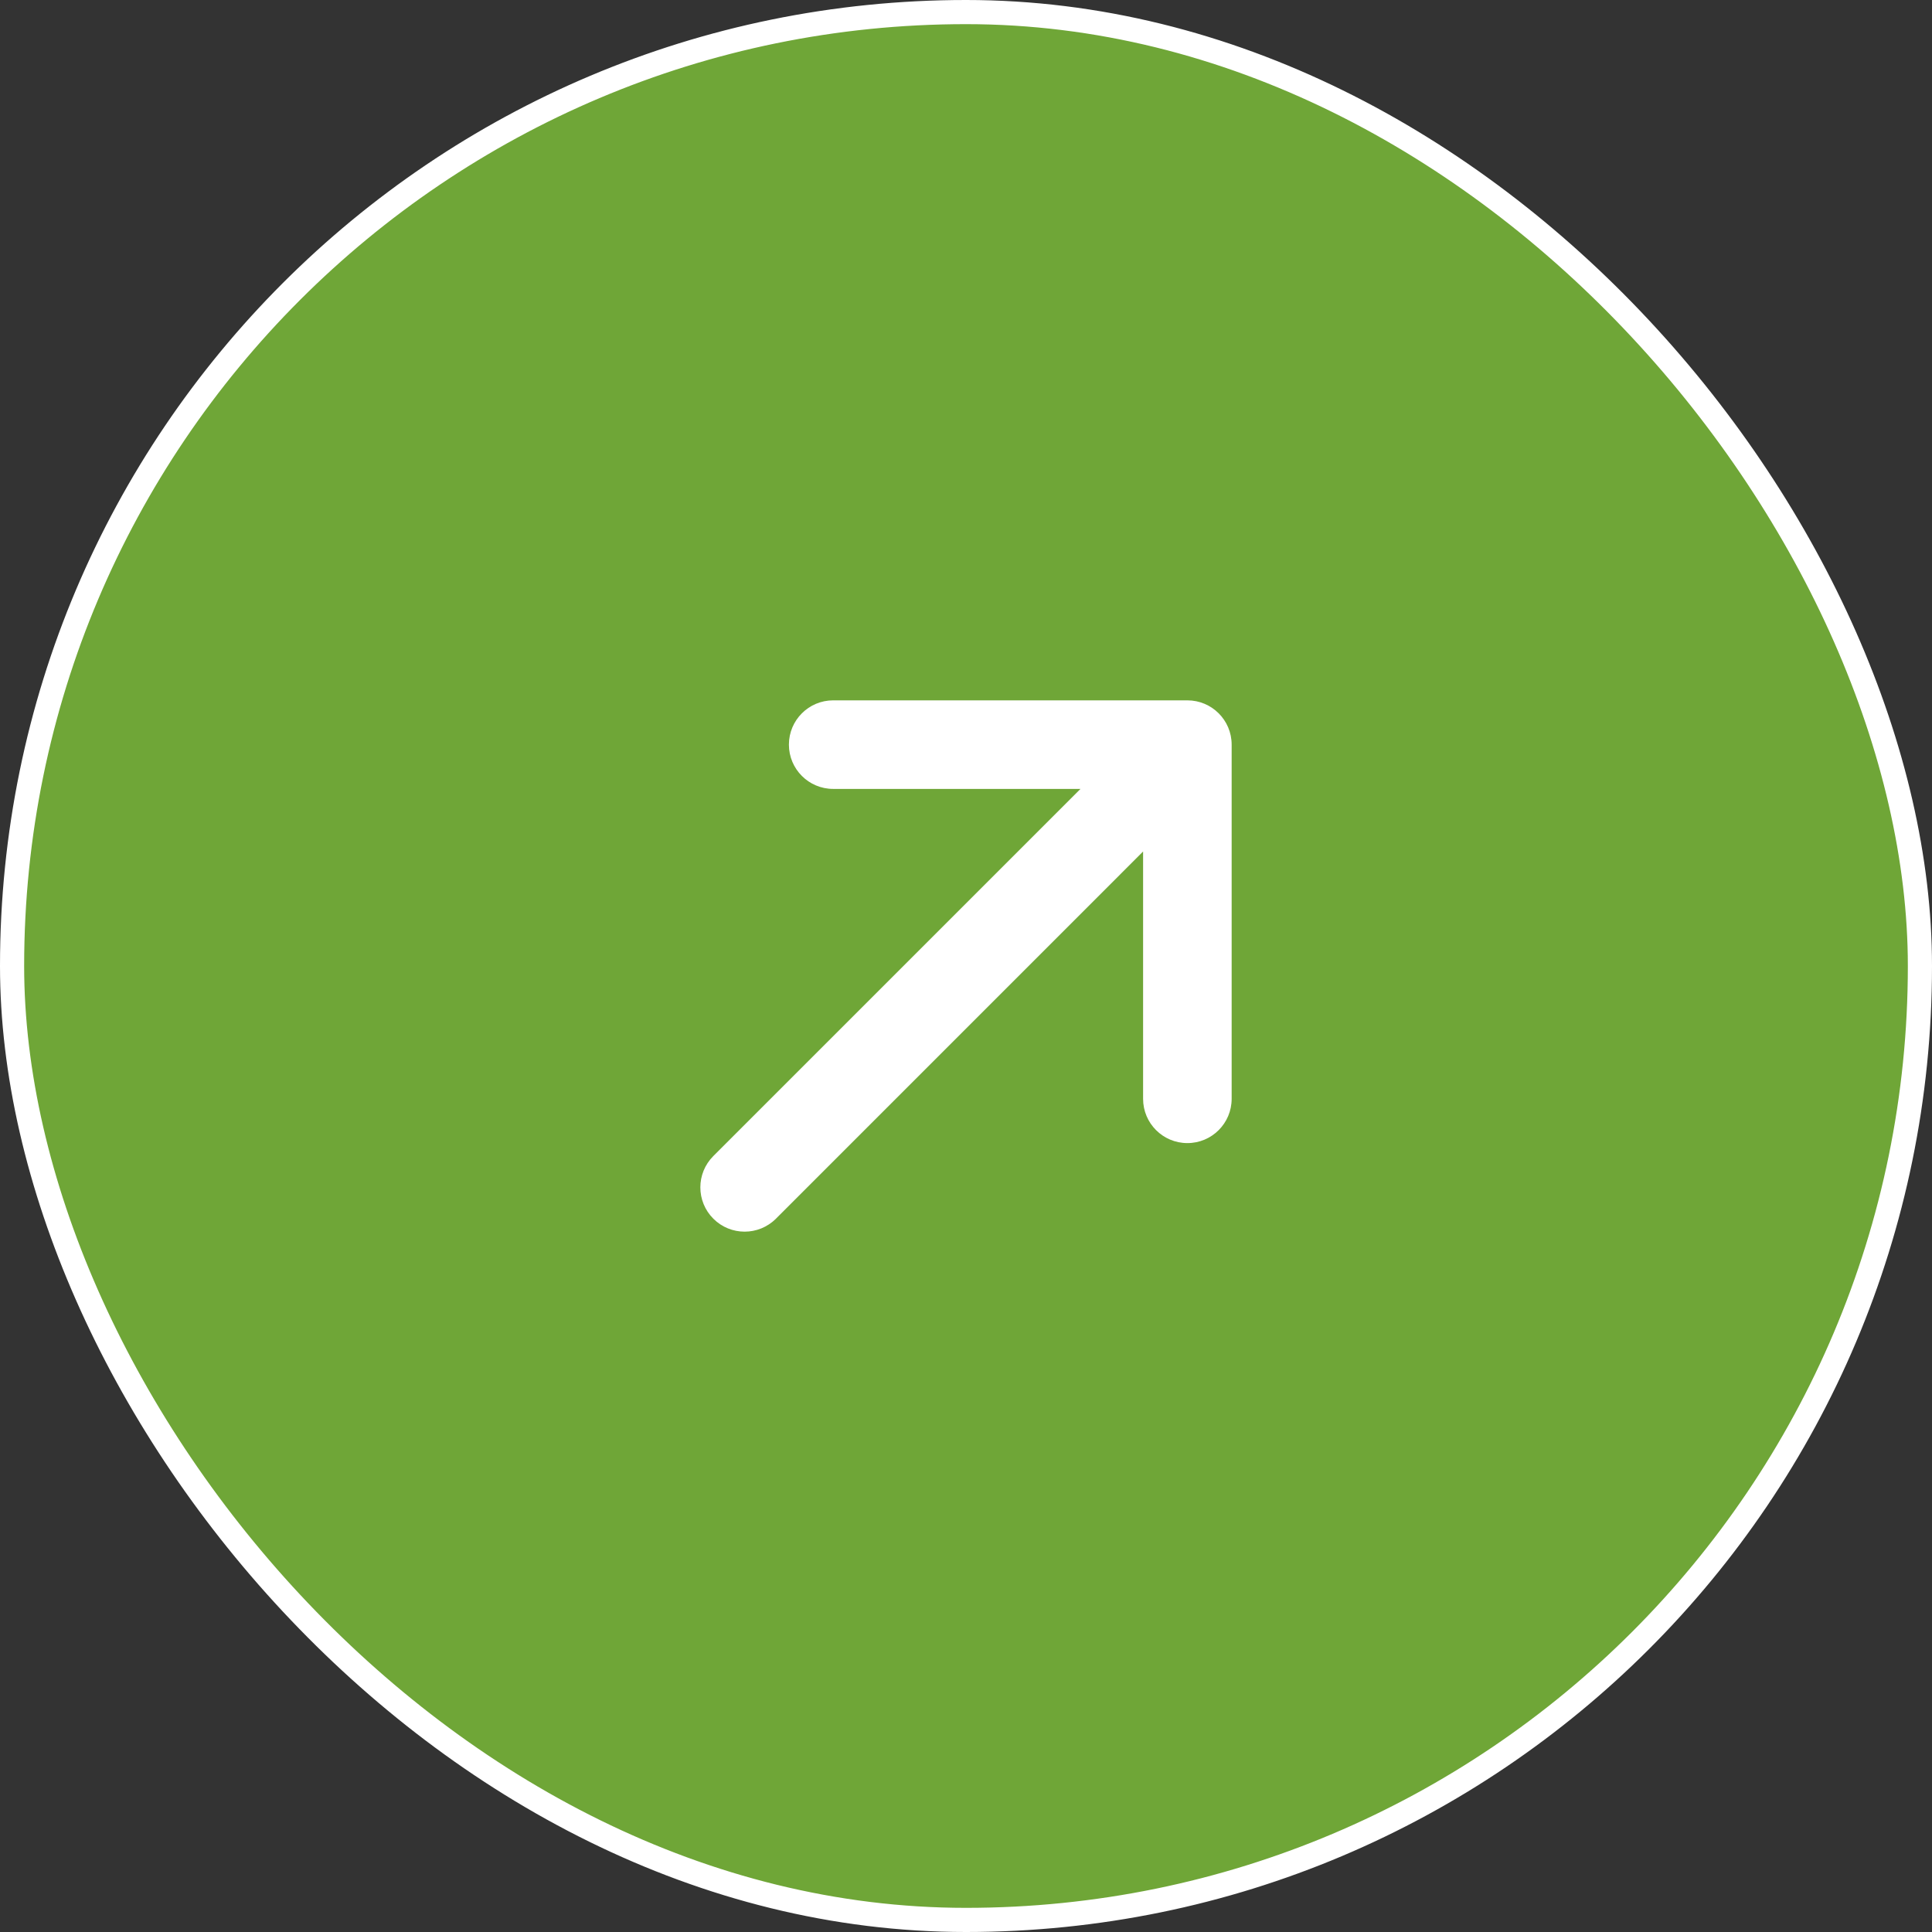 <svg width="80" height="80" viewBox="0 0 80 80" fill="none" xmlns="http://www.w3.org/2000/svg">
<rect x="0" y="0" width="80" height="80" fill="#333333" stroke="none"/>
<rect x="0.5" y="0.5" width="79" height="79" rx="39.5" fill="#6FA637"/>
<path d="M32.667 30.833C32.667 29.821 33.487 29 34.5 29L49.167 29C50.179 29 51 29.821 51 30.833V45.5C51 46.513 50.179 47.333 49.167 47.333C48.154 47.333 47.333 46.513 47.333 45.5V35.259L32.13 50.463C31.414 51.179 30.253 51.179 29.537 50.463C28.821 49.747 28.821 48.586 29.537 47.87L44.741 32.667L34.5 32.667C33.487 32.667 32.667 31.846 32.667 30.833Z" fill="white"/>
<rect x="0.5" y="0.5" width="79" height="79" rx="39.5" stroke="white"/>
</svg>

